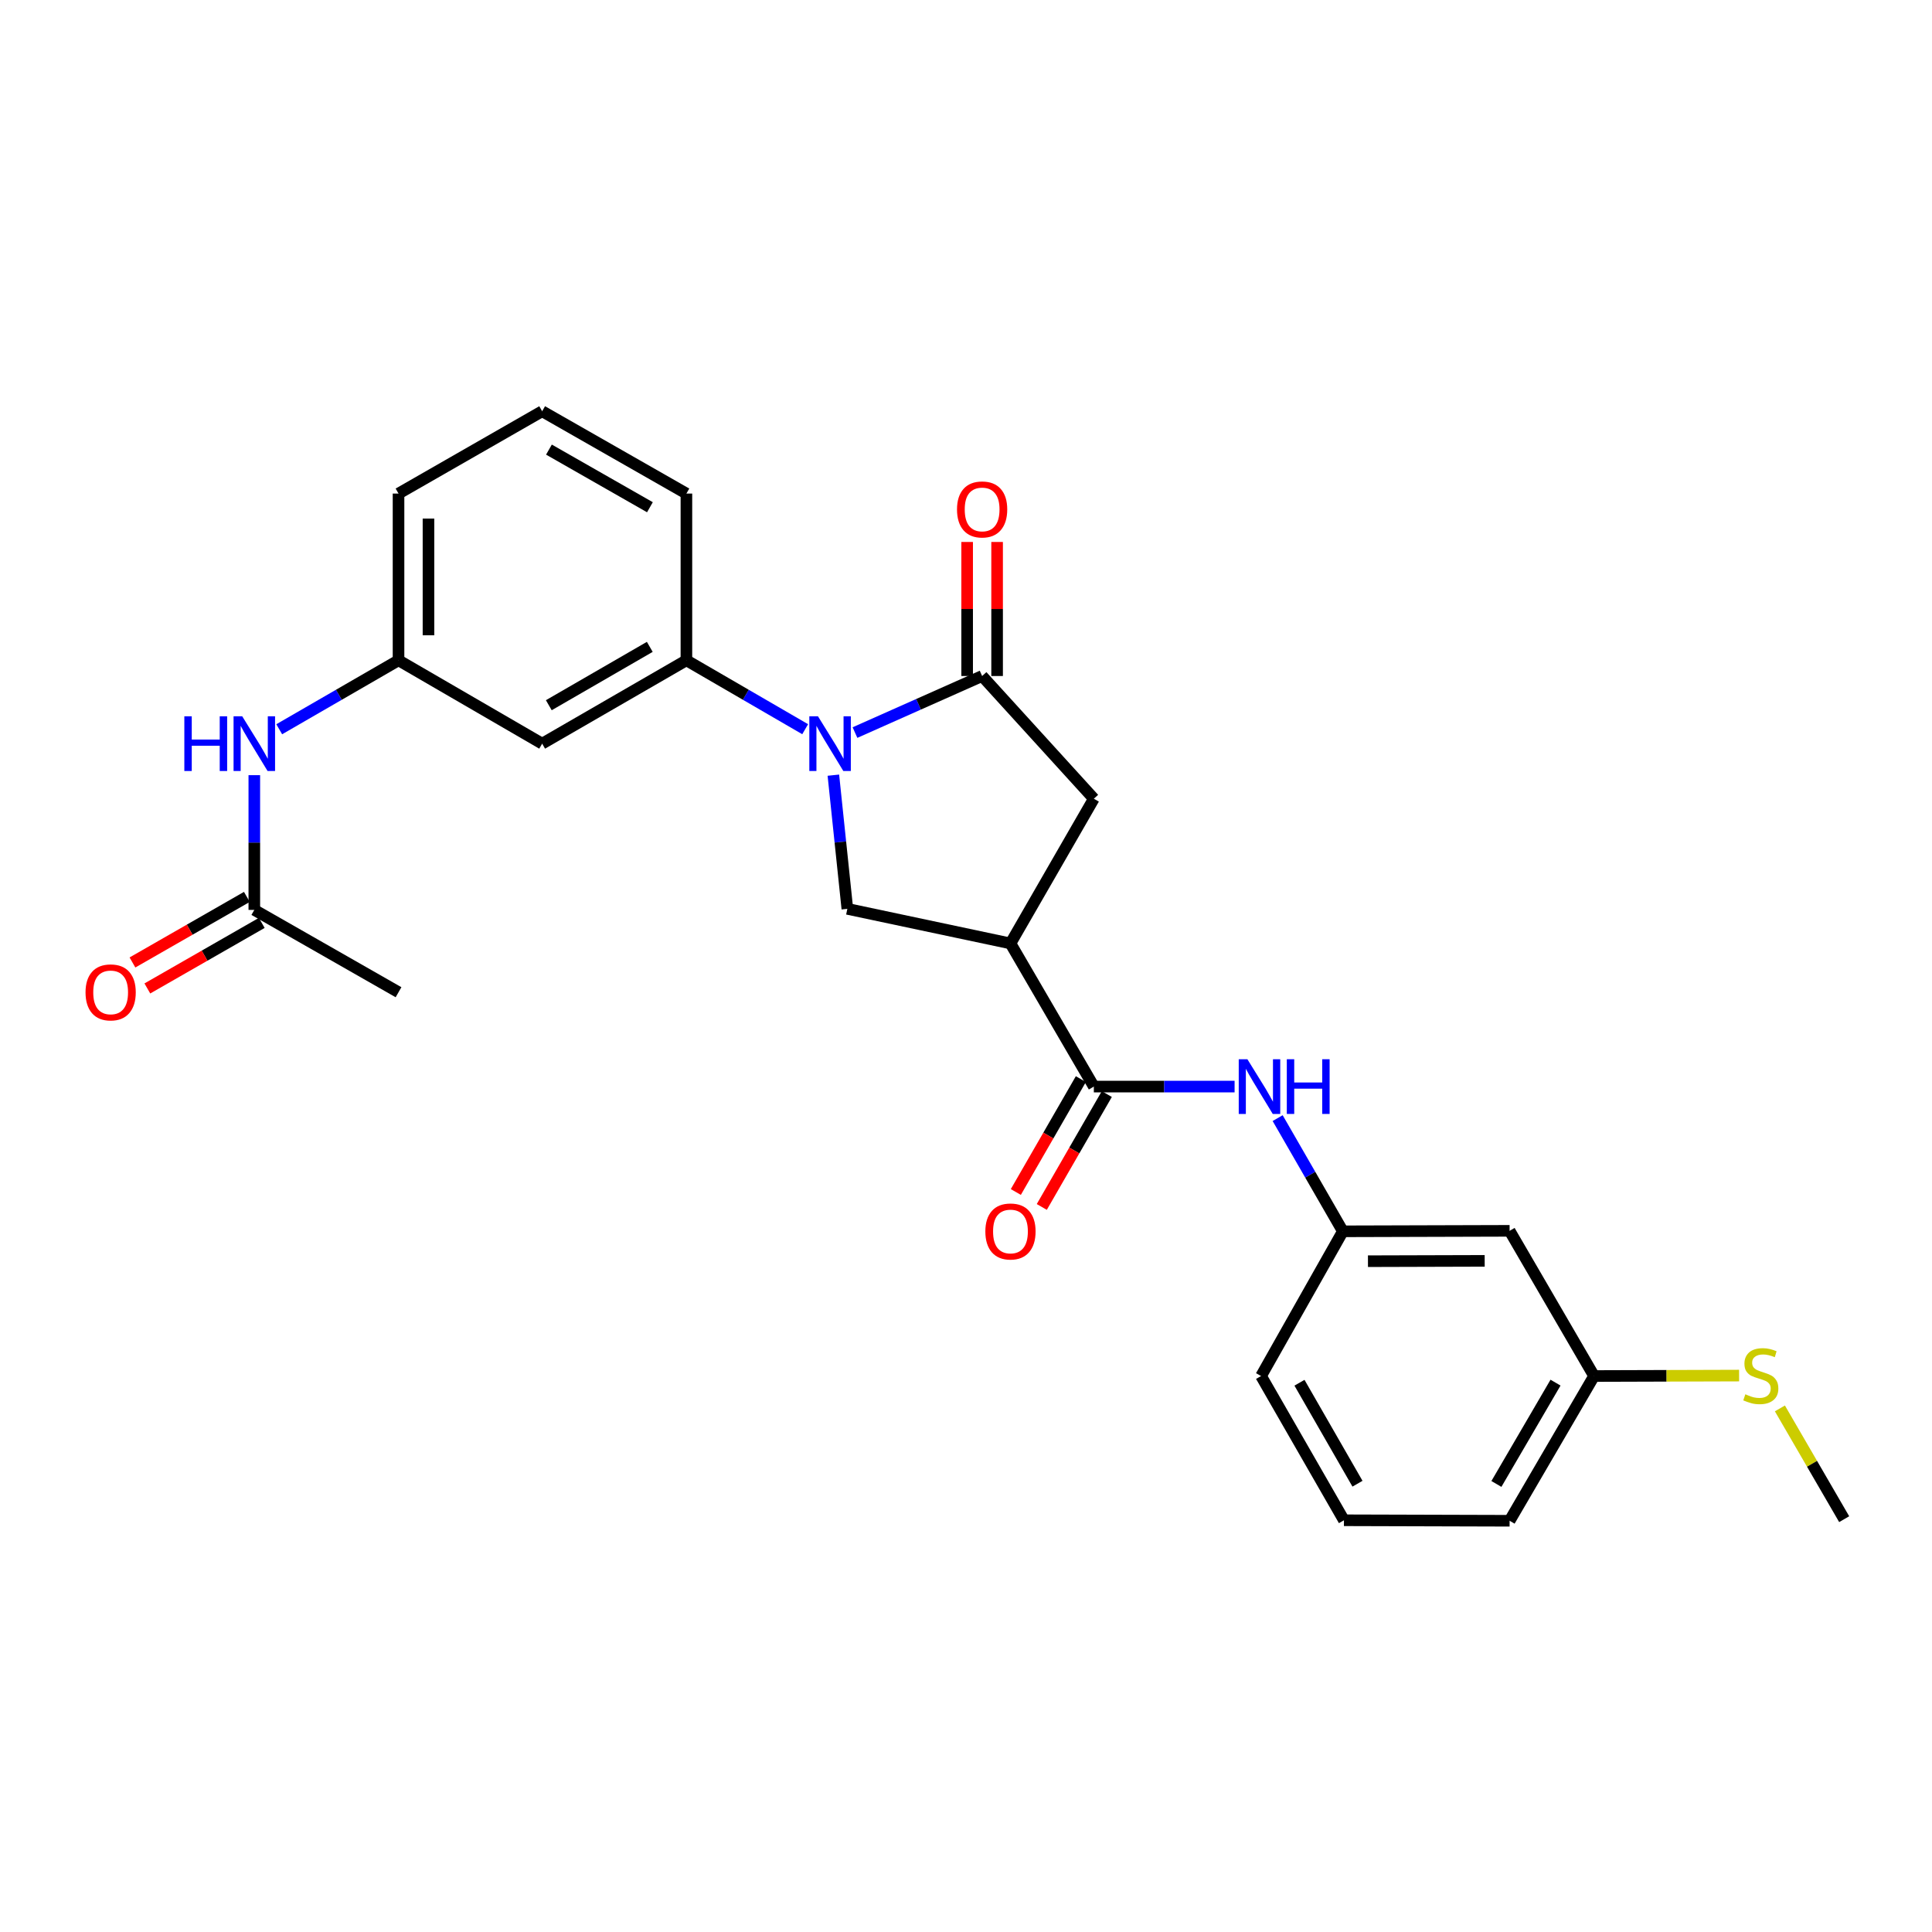 <?xml version='1.0' encoding='iso-8859-1'?>
<svg version='1.1' baseProfile='full'
              xmlns='http://www.w3.org/2000/svg'
                      xmlns:rdkit='http://www.rdkit.org/xml'
                      xmlns:xlink='http://www.w3.org/1999/xlink'
                  xml:space='preserve'
width='1000px' height='1000px' viewBox='0 0 1000 1000'>
<!-- END OF HEADER -->
<rect style='opacity:1.0;fill:#FFFFFF;stroke:none' width='1000' height='1000' x='0' y='0'> </rect>
<path class='bond-0' d='M 442.537,379.178 L 475.441,364.539' style='fill:none;fill-rule:evenodd;stroke:#0000FF;stroke-width:6px;stroke-linecap:butt;stroke-linejoin:miter;stroke-opacity:1' />
<path class='bond-0' d='M 475.441,364.539 L 508.346,349.9' style='fill:none;fill-rule:evenodd;stroke:#000000;stroke-width:6px;stroke-linecap:butt;stroke-linejoin:miter;stroke-opacity:1' />
<path class='bond-3' d='M 431.349,401.224 L 434.967,435.822' style='fill:none;fill-rule:evenodd;stroke:#0000FF;stroke-width:6px;stroke-linecap:butt;stroke-linejoin:miter;stroke-opacity:1' />
<path class='bond-3' d='M 434.967,435.822 L 438.585,470.421' style='fill:none;fill-rule:evenodd;stroke:#000000;stroke-width:6px;stroke-linecap:butt;stroke-linejoin:miter;stroke-opacity:1' />
<path class='bond-4' d='M 416.754,377.436 L 386.019,359.602' style='fill:none;fill-rule:evenodd;stroke:#0000FF;stroke-width:6px;stroke-linecap:butt;stroke-linejoin:miter;stroke-opacity:1' />
<path class='bond-4' d='M 386.019,359.602 L 355.283,341.769' style='fill:none;fill-rule:evenodd;stroke:#000000;stroke-width:6px;stroke-linecap:butt;stroke-linejoin:miter;stroke-opacity:1' />
<path class='bond-5' d='M 508.346,349.9 L 566.169,413.416' style='fill:none;fill-rule:evenodd;stroke:#000000;stroke-width:6px;stroke-linecap:butt;stroke-linejoin:miter;stroke-opacity:1' />
<path class='bond-10' d='M 516.098,349.9 L 516.098,315.209' style='fill:none;fill-rule:evenodd;stroke:#000000;stroke-width:6px;stroke-linecap:butt;stroke-linejoin:miter;stroke-opacity:1' />
<path class='bond-10' d='M 516.098,315.209 L 516.098,280.518' style='fill:none;fill-rule:evenodd;stroke:#FF0000;stroke-width:6px;stroke-linecap:butt;stroke-linejoin:miter;stroke-opacity:1' />
<path class='bond-10' d='M 500.594,349.9 L 500.594,315.209' style='fill:none;fill-rule:evenodd;stroke:#000000;stroke-width:6px;stroke-linecap:butt;stroke-linejoin:miter;stroke-opacity:1' />
<path class='bond-10' d='M 500.594,315.209 L 500.594,280.518' style='fill:none;fill-rule:evenodd;stroke:#FF0000;stroke-width:6px;stroke-linecap:butt;stroke-linejoin:miter;stroke-opacity:1' />
<path class='bond-1' d='M 523.015,488.32 L 438.585,470.421' style='fill:none;fill-rule:evenodd;stroke:#000000;stroke-width:6px;stroke-linecap:butt;stroke-linejoin:miter;stroke-opacity:1' />
<path class='bond-2' d='M 523.015,488.32 L 566.169,562.414' style='fill:none;fill-rule:evenodd;stroke:#000000;stroke-width:6px;stroke-linecap:butt;stroke-linejoin:miter;stroke-opacity:1' />
<path class='bond-26' d='M 523.015,488.32 L 566.169,413.416' style='fill:none;fill-rule:evenodd;stroke:#000000;stroke-width:6px;stroke-linecap:butt;stroke-linejoin:miter;stroke-opacity:1' />
<path class='bond-6' d='M 566.169,562.414 L 602.597,562.414' style='fill:none;fill-rule:evenodd;stroke:#000000;stroke-width:6px;stroke-linecap:butt;stroke-linejoin:miter;stroke-opacity:1' />
<path class='bond-6' d='M 602.597,562.414 L 639.024,562.414' style='fill:none;fill-rule:evenodd;stroke:#0000FF;stroke-width:6px;stroke-linecap:butt;stroke-linejoin:miter;stroke-opacity:1' />
<path class='bond-13' d='M 559.451,558.544 L 542.621,587.76' style='fill:none;fill-rule:evenodd;stroke:#000000;stroke-width:6px;stroke-linecap:butt;stroke-linejoin:miter;stroke-opacity:1' />
<path class='bond-13' d='M 542.621,587.76 L 525.792,616.975' style='fill:none;fill-rule:evenodd;stroke:#FF0000;stroke-width:6px;stroke-linecap:butt;stroke-linejoin:miter;stroke-opacity:1' />
<path class='bond-13' d='M 572.886,566.283 L 556.056,595.499' style='fill:none;fill-rule:evenodd;stroke:#000000;stroke-width:6px;stroke-linecap:butt;stroke-linejoin:miter;stroke-opacity:1' />
<path class='bond-13' d='M 556.056,595.499 L 539.226,624.714' style='fill:none;fill-rule:evenodd;stroke:#FF0000;stroke-width:6px;stroke-linecap:butt;stroke-linejoin:miter;stroke-opacity:1' />
<path class='bond-7' d='M 355.283,341.769 L 280.62,384.914' style='fill:none;fill-rule:evenodd;stroke:#000000;stroke-width:6px;stroke-linecap:butt;stroke-linejoin:miter;stroke-opacity:1' />
<path class='bond-7' d='M 336.326,334.816 L 284.062,365.018' style='fill:none;fill-rule:evenodd;stroke:#000000;stroke-width:6px;stroke-linecap:butt;stroke-linejoin:miter;stroke-opacity:1' />
<path class='bond-18' d='M 355.283,341.769 L 355.283,255.47' style='fill:none;fill-rule:evenodd;stroke:#000000;stroke-width:6px;stroke-linecap:butt;stroke-linejoin:miter;stroke-opacity:1' />
<path class='bond-12' d='M 661.31,578.735 L 678.186,608.031' style='fill:none;fill-rule:evenodd;stroke:#0000FF;stroke-width:6px;stroke-linecap:butt;stroke-linejoin:miter;stroke-opacity:1' />
<path class='bond-12' d='M 678.186,608.031 L 695.062,637.326' style='fill:none;fill-rule:evenodd;stroke:#000000;stroke-width:6px;stroke-linecap:butt;stroke-linejoin:miter;stroke-opacity:1' />
<path class='bond-11' d='M 280.62,384.914 L 206.277,341.769' style='fill:none;fill-rule:evenodd;stroke:#000000;stroke-width:6px;stroke-linecap:butt;stroke-linejoin:miter;stroke-opacity:1' />
<path class='bond-8' d='M 131.632,470.964 L 131.632,436.095' style='fill:none;fill-rule:evenodd;stroke:#000000;stroke-width:6px;stroke-linecap:butt;stroke-linejoin:miter;stroke-opacity:1' />
<path class='bond-8' d='M 131.632,436.095 L 131.632,401.225' style='fill:none;fill-rule:evenodd;stroke:#0000FF;stroke-width:6px;stroke-linecap:butt;stroke-linejoin:miter;stroke-opacity:1' />
<path class='bond-15' d='M 127.777,464.238 L 98.168,481.205' style='fill:none;fill-rule:evenodd;stroke:#000000;stroke-width:6px;stroke-linecap:butt;stroke-linejoin:miter;stroke-opacity:1' />
<path class='bond-15' d='M 98.168,481.205 L 68.559,498.172' style='fill:none;fill-rule:evenodd;stroke:#FF0000;stroke-width:6px;stroke-linecap:butt;stroke-linejoin:miter;stroke-opacity:1' />
<path class='bond-15' d='M 135.486,477.69 L 105.877,494.657' style='fill:none;fill-rule:evenodd;stroke:#000000;stroke-width:6px;stroke-linecap:butt;stroke-linejoin:miter;stroke-opacity:1' />
<path class='bond-15' d='M 105.877,494.657 L 76.268,511.624' style='fill:none;fill-rule:evenodd;stroke:#FF0000;stroke-width:6px;stroke-linecap:butt;stroke-linejoin:miter;stroke-opacity:1' />
<path class='bond-21' d='M 131.632,470.964 L 206.277,513.575' style='fill:none;fill-rule:evenodd;stroke:#000000;stroke-width:6px;stroke-linecap:butt;stroke-linejoin:miter;stroke-opacity:1' />
<path class='bond-9' d='M 144.527,377.461 L 175.402,359.615' style='fill:none;fill-rule:evenodd;stroke:#0000FF;stroke-width:6px;stroke-linecap:butt;stroke-linejoin:miter;stroke-opacity:1' />
<path class='bond-9' d='M 175.402,359.615 L 206.277,341.769' style='fill:none;fill-rule:evenodd;stroke:#000000;stroke-width:6px;stroke-linecap:butt;stroke-linejoin:miter;stroke-opacity:1' />
<path class='bond-27' d='M 206.277,341.769 L 206.277,255.47' style='fill:none;fill-rule:evenodd;stroke:#000000;stroke-width:6px;stroke-linecap:butt;stroke-linejoin:miter;stroke-opacity:1' />
<path class='bond-27' d='M 221.781,328.824 L 221.781,268.414' style='fill:none;fill-rule:evenodd;stroke:#000000;stroke-width:6px;stroke-linecap:butt;stroke-linejoin:miter;stroke-opacity:1' />
<path class='bond-14' d='M 695.062,637.326 L 781.37,637.076' style='fill:none;fill-rule:evenodd;stroke:#000000;stroke-width:6px;stroke-linecap:butt;stroke-linejoin:miter;stroke-opacity:1' />
<path class='bond-14' d='M 708.053,652.793 L 768.468,652.618' style='fill:none;fill-rule:evenodd;stroke:#000000;stroke-width:6px;stroke-linecap:butt;stroke-linejoin:miter;stroke-opacity:1' />
<path class='bond-23' d='M 695.062,637.326 L 652.726,712.23' style='fill:none;fill-rule:evenodd;stroke:#000000;stroke-width:6px;stroke-linecap:butt;stroke-linejoin:miter;stroke-opacity:1' />
<path class='bond-16' d='M 781.37,637.076 L 825.084,712.23' style='fill:none;fill-rule:evenodd;stroke:#000000;stroke-width:6px;stroke-linecap:butt;stroke-linejoin:miter;stroke-opacity:1' />
<path class='bond-17' d='M 825.084,712.23 L 862.619,712.113' style='fill:none;fill-rule:evenodd;stroke:#000000;stroke-width:6px;stroke-linecap:butt;stroke-linejoin:miter;stroke-opacity:1' />
<path class='bond-17' d='M 862.619,712.113 L 900.154,711.997' style='fill:none;fill-rule:evenodd;stroke:#CCCC00;stroke-width:6px;stroke-linecap:butt;stroke-linejoin:miter;stroke-opacity:1' />
<path class='bond-28' d='M 825.084,712.23 L 781.37,787.142' style='fill:none;fill-rule:evenodd;stroke:#000000;stroke-width:6px;stroke-linecap:butt;stroke-linejoin:miter;stroke-opacity:1' />
<path class='bond-28' d='M 805.135,715.652 L 774.536,768.091' style='fill:none;fill-rule:evenodd;stroke:#000000;stroke-width:6px;stroke-linecap:butt;stroke-linejoin:miter;stroke-opacity:1' />
<path class='bond-25' d='M 921.274,728.992 L 937.91,757.658' style='fill:none;fill-rule:evenodd;stroke:#CCCC00;stroke-width:6px;stroke-linecap:butt;stroke-linejoin:miter;stroke-opacity:1' />
<path class='bond-25' d='M 937.91,757.658 L 954.545,786.323' style='fill:none;fill-rule:evenodd;stroke:#000000;stroke-width:6px;stroke-linecap:butt;stroke-linejoin:miter;stroke-opacity:1' />
<path class='bond-19' d='M 355.283,255.47 L 280.62,212.858' style='fill:none;fill-rule:evenodd;stroke:#000000;stroke-width:6px;stroke-linecap:butt;stroke-linejoin:miter;stroke-opacity:1' />
<path class='bond-19' d='M 336.398,262.544 L 284.135,232.716' style='fill:none;fill-rule:evenodd;stroke:#000000;stroke-width:6px;stroke-linecap:butt;stroke-linejoin:miter;stroke-opacity:1' />
<path class='bond-22' d='M 280.62,212.858 L 206.277,255.47' style='fill:none;fill-rule:evenodd;stroke:#000000;stroke-width:6px;stroke-linecap:butt;stroke-linejoin:miter;stroke-opacity:1' />
<path class='bond-20' d='M 695.622,786.892 L 652.726,712.23' style='fill:none;fill-rule:evenodd;stroke:#000000;stroke-width:6px;stroke-linecap:butt;stroke-linejoin:miter;stroke-opacity:1' />
<path class='bond-20' d='M 702.631,767.969 L 672.604,715.705' style='fill:none;fill-rule:evenodd;stroke:#000000;stroke-width:6px;stroke-linecap:butt;stroke-linejoin:miter;stroke-opacity:1' />
<path class='bond-24' d='M 695.622,786.892 L 781.37,787.142' style='fill:none;fill-rule:evenodd;stroke:#000000;stroke-width:6px;stroke-linecap:butt;stroke-linejoin:miter;stroke-opacity:1' />
<path  class='atom-0' d='M 423.384 370.754
L 432.664 385.754
Q 433.584 387.234, 435.064 389.914
Q 436.544 392.594, 436.624 392.754
L 436.624 370.754
L 440.384 370.754
L 440.384 399.074
L 436.504 399.074
L 426.544 382.674
Q 425.384 380.754, 424.144 378.554
Q 422.944 376.354, 422.584 375.674
L 422.584 399.074
L 418.904 399.074
L 418.904 370.754
L 423.384 370.754
' fill='#0000FF'/>
<path  class='atom-7' d='M 645.648 548.254
L 654.928 563.254
Q 655.848 564.734, 657.328 567.414
Q 658.808 570.094, 658.888 570.254
L 658.888 548.254
L 662.648 548.254
L 662.648 576.574
L 658.768 576.574
L 648.808 560.174
Q 647.648 558.254, 646.408 556.054
Q 645.208 553.854, 644.848 553.174
L 644.848 576.574
L 641.168 576.574
L 641.168 548.254
L 645.648 548.254
' fill='#0000FF'/>
<path  class='atom-7' d='M 666.048 548.254
L 669.888 548.254
L 669.888 560.294
L 684.368 560.294
L 684.368 548.254
L 688.208 548.254
L 688.208 576.574
L 684.368 576.574
L 684.368 563.494
L 669.888 563.494
L 669.888 576.574
L 666.048 576.574
L 666.048 548.254
' fill='#0000FF'/>
<path  class='atom-10' d='M 95.412 370.754
L 99.252 370.754
L 99.252 382.794
L 113.732 382.794
L 113.732 370.754
L 117.572 370.754
L 117.572 399.074
L 113.732 399.074
L 113.732 385.994
L 99.252 385.994
L 99.252 399.074
L 95.412 399.074
L 95.412 370.754
' fill='#0000FF'/>
<path  class='atom-10' d='M 125.372 370.754
L 134.652 385.754
Q 135.572 387.234, 137.052 389.914
Q 138.532 392.594, 138.612 392.754
L 138.612 370.754
L 142.372 370.754
L 142.372 399.074
L 138.492 399.074
L 128.532 382.674
Q 127.372 380.754, 126.132 378.554
Q 124.932 376.354, 124.572 375.674
L 124.572 399.074
L 120.892 399.074
L 120.892 370.754
L 125.372 370.754
' fill='#0000FF'/>
<path  class='atom-11' d='M 495.346 263.681
Q 495.346 256.881, 498.706 253.081
Q 502.066 249.281, 508.346 249.281
Q 514.626 249.281, 517.986 253.081
Q 521.346 256.881, 521.346 263.681
Q 521.346 270.561, 517.946 274.481
Q 514.546 278.361, 508.346 278.361
Q 502.106 278.361, 498.706 274.481
Q 495.346 270.601, 495.346 263.681
M 508.346 275.161
Q 512.666 275.161, 514.986 272.281
Q 517.346 269.361, 517.346 263.681
Q 517.346 258.121, 514.986 255.321
Q 512.666 252.481, 508.346 252.481
Q 504.026 252.481, 501.666 255.281
Q 499.346 258.081, 499.346 263.681
Q 499.346 269.401, 501.666 272.281
Q 504.026 275.161, 508.346 275.161
' fill='#FF0000'/>
<path  class='atom-14' d='M 510.015 637.406
Q 510.015 630.606, 513.375 626.806
Q 516.735 623.006, 523.015 623.006
Q 529.295 623.006, 532.655 626.806
Q 536.015 630.606, 536.015 637.406
Q 536.015 644.286, 532.615 648.206
Q 529.215 652.086, 523.015 652.086
Q 516.775 652.086, 513.375 648.206
Q 510.015 644.326, 510.015 637.406
M 523.015 648.886
Q 527.335 648.886, 529.655 646.006
Q 532.015 643.086, 532.015 637.406
Q 532.015 631.846, 529.655 629.046
Q 527.335 626.206, 523.015 626.206
Q 518.695 626.206, 516.335 629.006
Q 514.015 631.806, 514.015 637.406
Q 514.015 643.126, 516.335 646.006
Q 518.695 648.886, 523.015 648.886
' fill='#FF0000'/>
<path  class='atom-16' d='M 44.271 513.655
Q 44.271 506.855, 47.631 503.055
Q 50.991 499.255, 57.271 499.255
Q 63.551 499.255, 66.911 503.055
Q 70.271 506.855, 70.271 513.655
Q 70.271 520.535, 66.871 524.455
Q 63.471 528.335, 57.271 528.335
Q 51.031 528.335, 47.631 524.455
Q 44.271 520.575, 44.271 513.655
M 57.271 525.135
Q 61.591 525.135, 63.911 522.255
Q 66.271 519.335, 66.271 513.655
Q 66.271 508.095, 63.911 505.295
Q 61.591 502.455, 57.271 502.455
Q 52.951 502.455, 50.591 505.255
Q 48.271 508.055, 48.271 513.655
Q 48.271 519.375, 50.591 522.255
Q 52.951 525.135, 57.271 525.135
' fill='#FF0000'/>
<path  class='atom-18' d='M 903.392 721.683
Q 903.712 721.803, 905.032 722.363
Q 906.352 722.923, 907.792 723.283
Q 909.272 723.603, 910.712 723.603
Q 913.392 723.603, 914.952 722.323
Q 916.512 721.003, 916.512 718.723
Q 916.512 717.163, 915.712 716.203
Q 914.952 715.243, 913.752 714.723
Q 912.552 714.203, 910.552 713.603
Q 908.032 712.843, 906.512 712.123
Q 905.032 711.403, 903.952 709.883
Q 902.912 708.363, 902.912 705.803
Q 902.912 702.243, 905.312 700.043
Q 907.752 697.843, 912.552 697.843
Q 915.832 697.843, 919.552 699.403
L 918.632 702.483
Q 915.232 701.083, 912.672 701.083
Q 909.912 701.083, 908.392 702.243
Q 906.872 703.363, 906.912 705.323
Q 906.912 706.843, 907.672 707.763
Q 908.472 708.683, 909.592 709.203
Q 910.752 709.723, 912.672 710.323
Q 915.232 711.123, 916.752 711.923
Q 918.272 712.723, 919.352 714.363
Q 920.472 715.963, 920.472 718.723
Q 920.472 722.643, 917.832 724.763
Q 915.232 726.843, 910.872 726.843
Q 908.352 726.843, 906.432 726.283
Q 904.552 725.763, 902.312 724.843
L 903.392 721.683
' fill='#CCCC00'/>
</svg>

